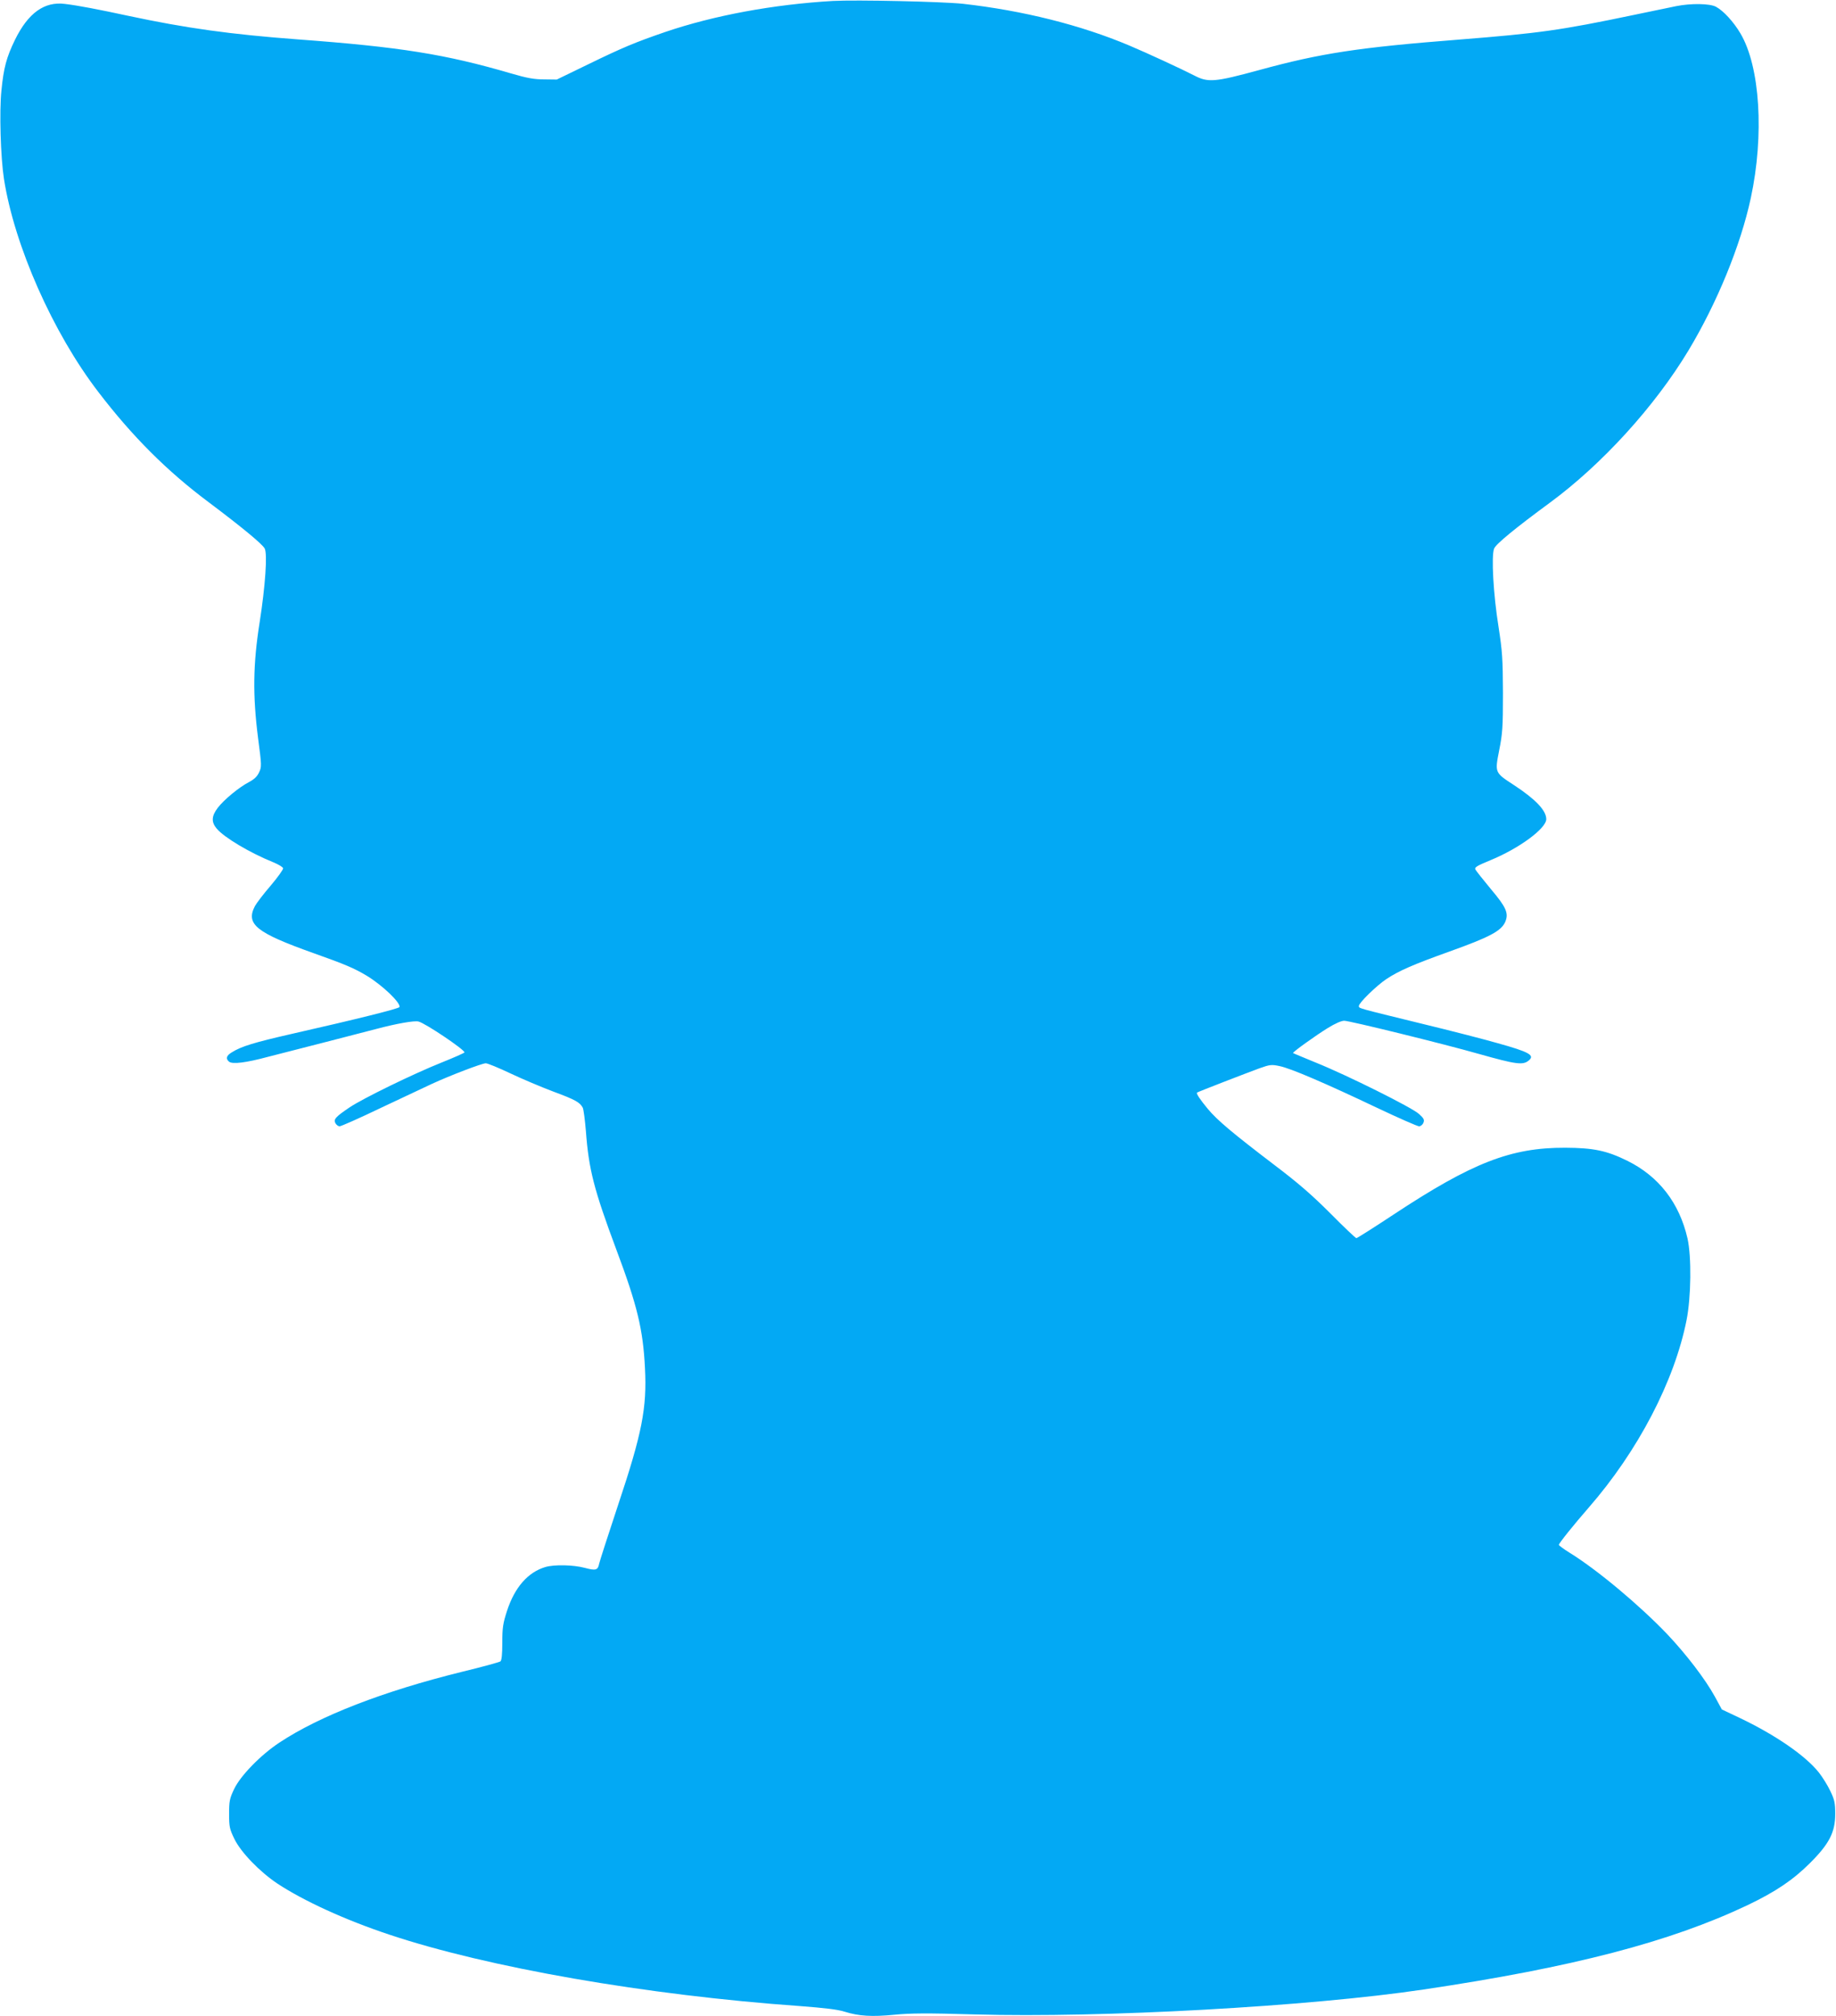 <?xml version="1.0" standalone="no"?>
<!DOCTYPE svg PUBLIC "-//W3C//DTD SVG 20010904//EN"
 "http://www.w3.org/TR/2001/REC-SVG-20010904/DTD/svg10.dtd">
<svg version="1.0" xmlns="http://www.w3.org/2000/svg"
 width="1166pt" height="1280pt" viewBox="0 0 1166 1280"
 preserveAspectRatio="xMidYMid meet">
<g transform="translate(0,1280) scale(0.1,-0.1)"
fill="#03a9f4" stroke="none">
<path d="M5290 12794 c-379 -22 -756 -92 -1065 -197 -192 -66 -269 -98 -489
-205 l-200 -97 -80 1 c-63 0 -109 8 -211 38 -417 122 -705 168 -1355 216 -427
32 -707 71 -1073 149 -195 42 -321 66 -404 76 -131 17 -234 -57 -318 -228 -54
-111 -72 -178 -86 -322 -14 -135 -5 -424 16 -560 66 -424 311 -978 600 -1354
215 -281 436 -502 700 -699 213 -160 340 -265 356 -294 18 -34 4 -238 -32
-468 -42 -265 -45 -463 -10 -736 23 -175 23 -182 6 -218 -12 -26 -32 -44 -64
-61 -62 -32 -158 -111 -198 -163 -40 -53 -42 -90 -7 -132 48 -57 211 -154 362
-215 31 -13 58 -29 60 -37 1 -8 -34 -57 -78 -109 -45 -52 -90 -111 -101 -131
-60 -115 8 -169 370 -298 203 -72 262 -97 343 -146 98 -60 214 -171 205 -197
-3 -10 -272 -77 -687 -171 -237 -54 -318 -79 -377 -116 -36 -21 -41 -41 -18
-60 21 -17 106 -7 247 31 62 16 226 58 363 93 138 36 284 73 325 84 128 34
241 54 268 47 42 -10 292 -178 292 -196 0 -3 -65 -32 -145 -64 -178 -71 -502
-229 -585 -285 -89 -60 -103 -76 -90 -100 6 -11 18 -20 27 -20 9 0 127 52 262
117 135 64 280 132 321 151 119 55 321 132 345 132 12 0 82 -29 156 -64 74
-35 197 -87 274 -116 138 -51 168 -68 186 -102 5 -10 14 -77 20 -150 18 -242
51 -370 194 -753 132 -352 169 -505 181 -750 13 -252 -18 -413 -171 -870 -62
-187 -116 -354 -120 -372 -8 -41 -21 -45 -92 -26 -71 19 -193 22 -250 5 -110
-33 -194 -128 -243 -278 -26 -80 -30 -108 -30 -202 0 -76 -4 -112 -12 -119 -7
-5 -119 -36 -248 -67 -494 -122 -900 -279 -1155 -448 -120 -79 -248 -211 -288
-295 -29 -61 -32 -77 -32 -158 0 -83 3 -96 34 -160 42 -85 159 -206 272 -282
167 -110 428 -230 710 -324 625 -209 1635 -385 2609 -454 157 -12 243 -22 285
-36 90 -28 173 -33 315 -19 102 10 205 11 511 2 807 -23 2123 50 2849 158 949
141 1565 302 2057 535 180 86 291 161 399 269 122 122 159 195 159 311 0 69
-4 89 -31 145 -17 36 -50 89 -73 118 -85 107 -277 239 -504 347 l-112 53 -44
81 c-61 111 -181 268 -303 397 -177 185 -446 410 -620 517 -37 23 -68 46 -68
50 0 10 95 128 190 237 312 358 544 802 621 1190 29 146 32 402 6 518 -52 226
-182 394 -382 493 -132 65 -215 82 -395 83 -345 1 -591 -95 -1091 -425 -124
-82 -230 -149 -235 -149 -5 0 -79 70 -164 156 -118 118 -204 193 -360 311
-265 202 -359 281 -420 354 -48 58 -75 98 -68 103 6 5 322 127 396 154 67 24
78 25 129 14 70 -14 295 -111 617 -264 137 -65 258 -118 268 -118 10 0 23 10
28 23 7 18 3 27 -28 55 -44 41 -460 248 -657 327 -77 32 -141 58 -143 60 -5 5
140 109 219 158 47 29 87 47 106 47 34 0 632 -147 853 -210 241 -68 282 -73
319 -42 40 33 3 54 -199 110 -80 23 -293 78 -475 122 -420 103 -405 98 -405
114 0 20 112 129 175 171 80 53 173 93 396 173 260 93 334 132 359 191 22 54
6 91 -91 206 -50 60 -94 116 -99 125 -7 14 8 23 95 59 183 75 355 202 355 261
0 55 -68 126 -205 216 -123 80 -122 78 -94 221 21 105 24 145 24 363 -1 219
-4 264 -28 420 -33 204 -47 453 -28 498 12 29 134 129 353 290 333 245 667
612 881 967 182 303 331 666 396 968 86 400 59 835 -66 1045 -43 73 -107 143
-155 169 -39 21 -158 23 -253 4 -33 -7 -154 -32 -270 -56 -468 -98 -602 -116
-1105 -156 -639 -50 -880 -86 -1274 -194 -283 -77 -324 -80 -412 -34 -80 41
-298 142 -412 190 -308 130 -675 222 -1057 265 -134 14 -677 26 -825 18z"/>
</g>
</svg>
